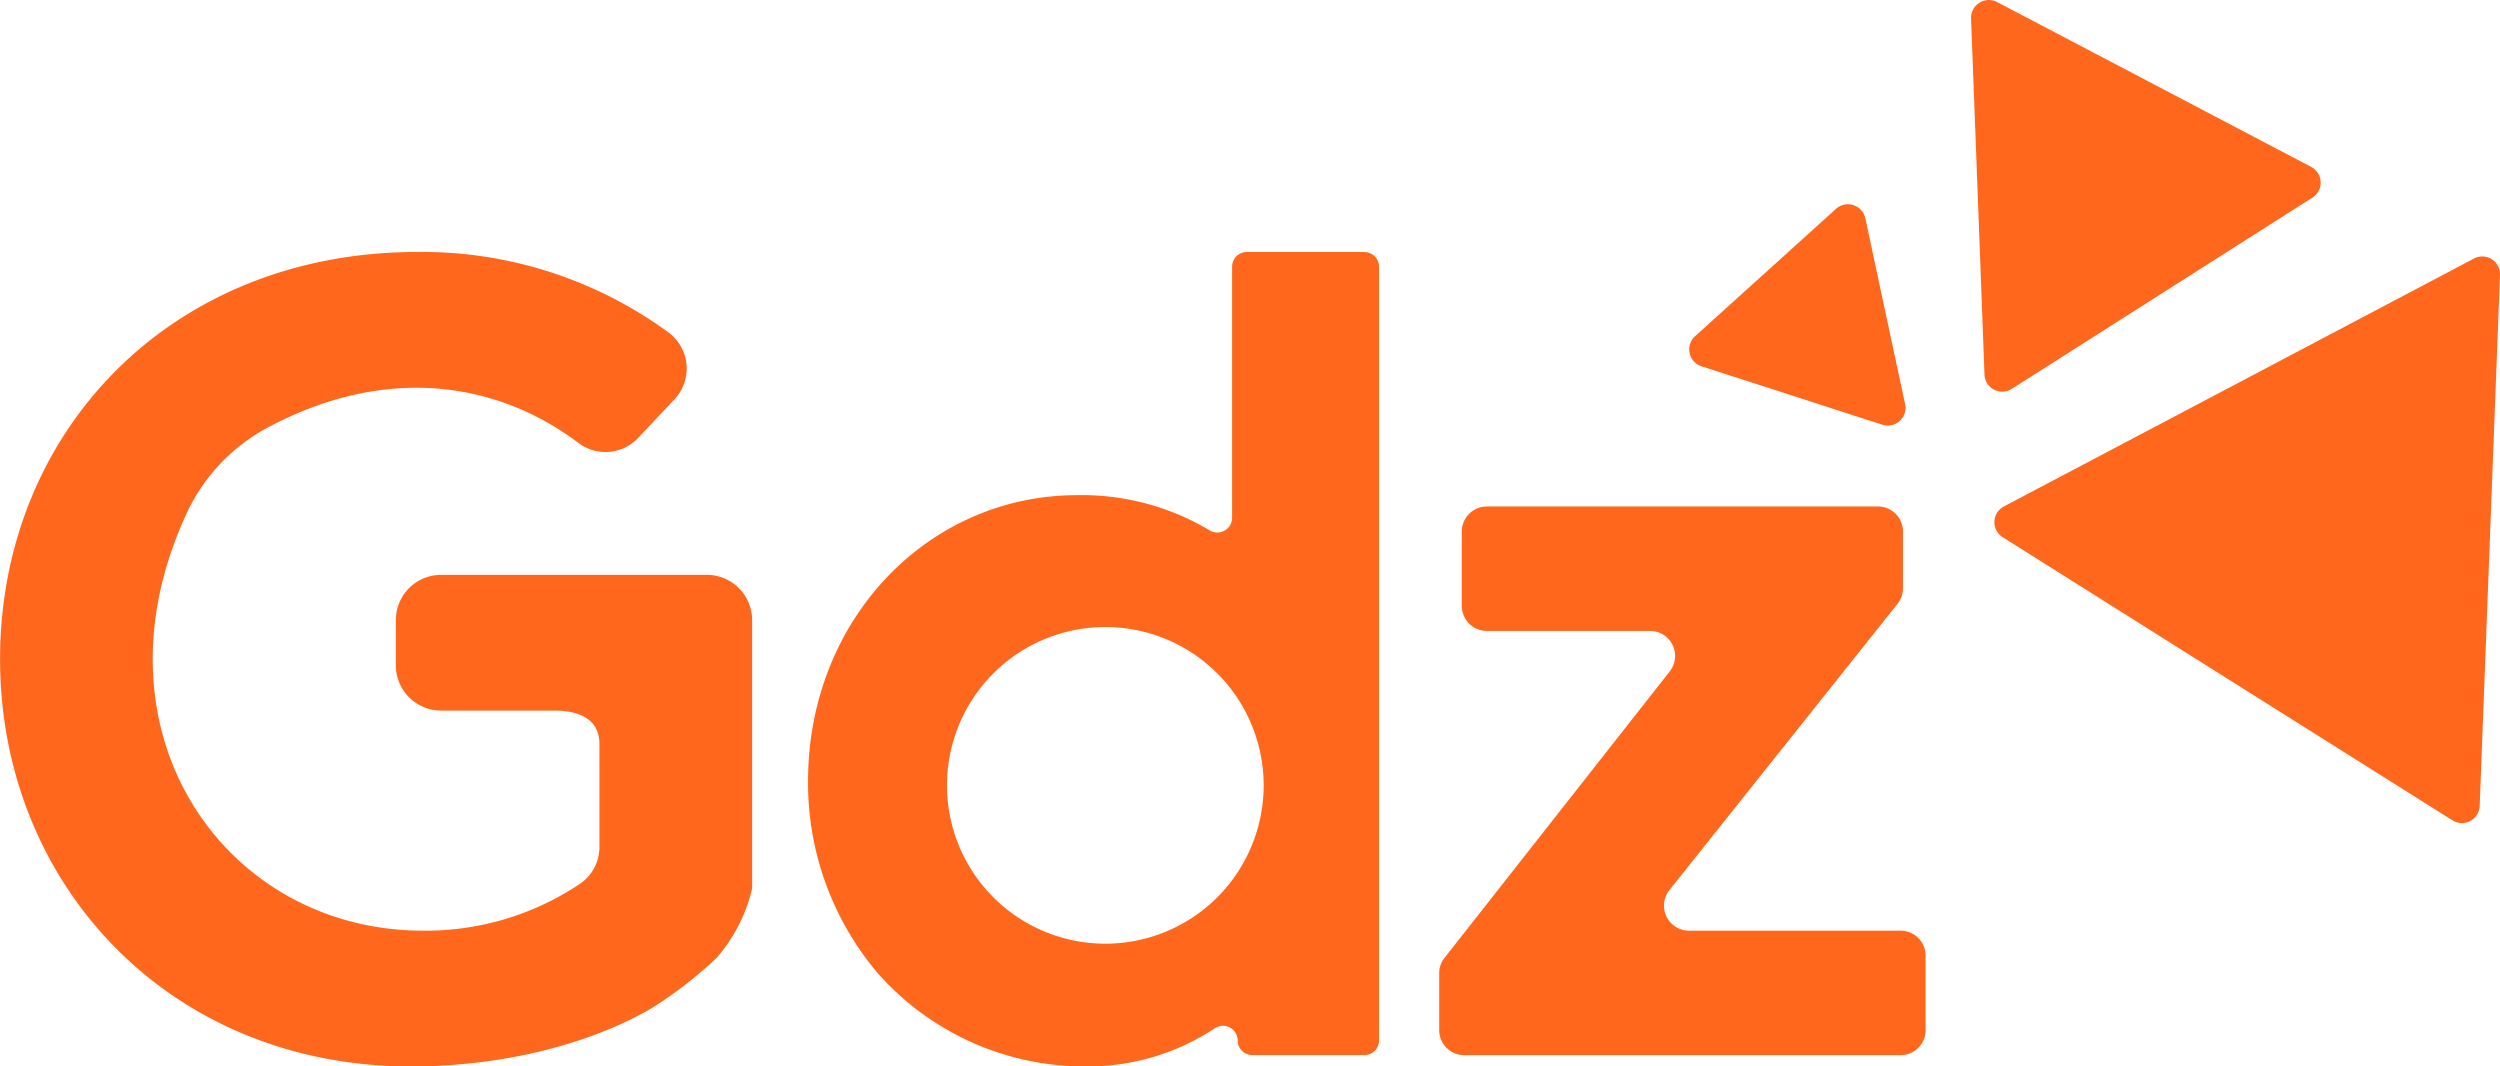 <svg xmlns="http://www.w3.org/2000/svg" width="180.001" height="76.786"><g fill="#ff671d" data-name="Group 1895"><path data-name="Path 16655" d="M50.897 41.39H31.758a3.259 3.259 0 00-3.258 3.258v3.258a3.261 3.261 0 003.258 3.256h8.144c1.8 0 3.258.613 3.258 2.411v7.385a3.2 3.2 0 01-1.394 2.672 19.958 19.958 0 01-11.308 3.379c-14.265 0-24.283-14.265-17.05-29.98a13.426 13.426 0 015.85-6.239c8.925-4.759 16.913-3.053 22.419 1.125a3.232 3.232 0 004.281-.4l2.582-2.738a3.233 3.233 0 00-.361-4.805 30.03 30.03 0 00-18.128-5.83C12.298 18.142.005 31.089.005 47.46s12.453 29.635 30.204 29.321c9.623-.171 15.668-3.468 17.213-4.517a29.626 29.626 0 004.178-3.3 11.652 11.652 0 002.553-4.984V44.648a3.256 3.256 0 00-3.256-3.258"/><path data-name="Path 16656" d="M136.845 67.008h-15.238a1.8 1.8 0 01-1.408-2.921l16.422-20.61a1.809 1.809 0 00.393-1.12v-4.089a1.8 1.8 0 00-1.8-1.8h-28.162a1.8 1.8 0 00-1.8 1.8v5.359a1.8 1.8 0 001.8 1.8h11.763a1.8 1.8 0 011.411 2.909l-16.215 20.625a1.777 1.777 0 00-.388 1.11v4.1a1.8 1.8 0 001.8 1.8h31.422a1.8 1.8 0 001.8-1.8v-5.362a1.8 1.8 0 00-1.8-1.8"/><path data-name="Path 16657" d="M79.584 67.946a11.4 11.4 0 1111.4-11.4 11.4 11.4 0 01-11.4 11.4m18.656-49.8h-8.474a1.056 1.056 0 00-1.054 1.054v18.07a1.064 1.064 0 01-1.6.927 17.921 17.921 0 00-9.552-2.545c-10.751 0-19.38 8.959-19.38 20.6a21.171 21.171 0 005.045 13.849 19.856 19.856 0 0014.9 6.68 16.549 16.549 0 009.323-2.733 1.062 1.062 0 011.667.864 1.056 1.056 0 001.054 1.054h8.068a1.056 1.056 0 001.054-1.054V19.203a1.057 1.057 0 00-1.057-1.054"/><path data-name="Path 16658" d="M135.736 22.408l-1.43-6.69a1.283 1.283 0 00-2.111-.683l-5.076 4.588-5.073 4.584a1.28 1.28 0 00.461 2.167l6.511 2.1 6.511 2.106a1.277 1.277 0 001.64-1.486z"/><path data-name="Path 16659" d="M160.385 48.873l16.193 10.192a1.28 1.28 0 001.96-1.032l.73-19.122.732-19.117a1.277 1.277 0 00-1.874-1.179l-16.922 8.925-16.926 8.925a1.281 1.281 0 00-.085 2.214z"/><path data-name="Path 16660" d="M155.663 21.119l10.834-6.892a1.278 1.278 0 00-.093-2.211l-11.3-5.933L143.791.147a1.282 1.282 0 00-1.874 1.184l.486 12.83.481 12.808a1.278 1.278 0 001.962 1.032z"/></g></svg>